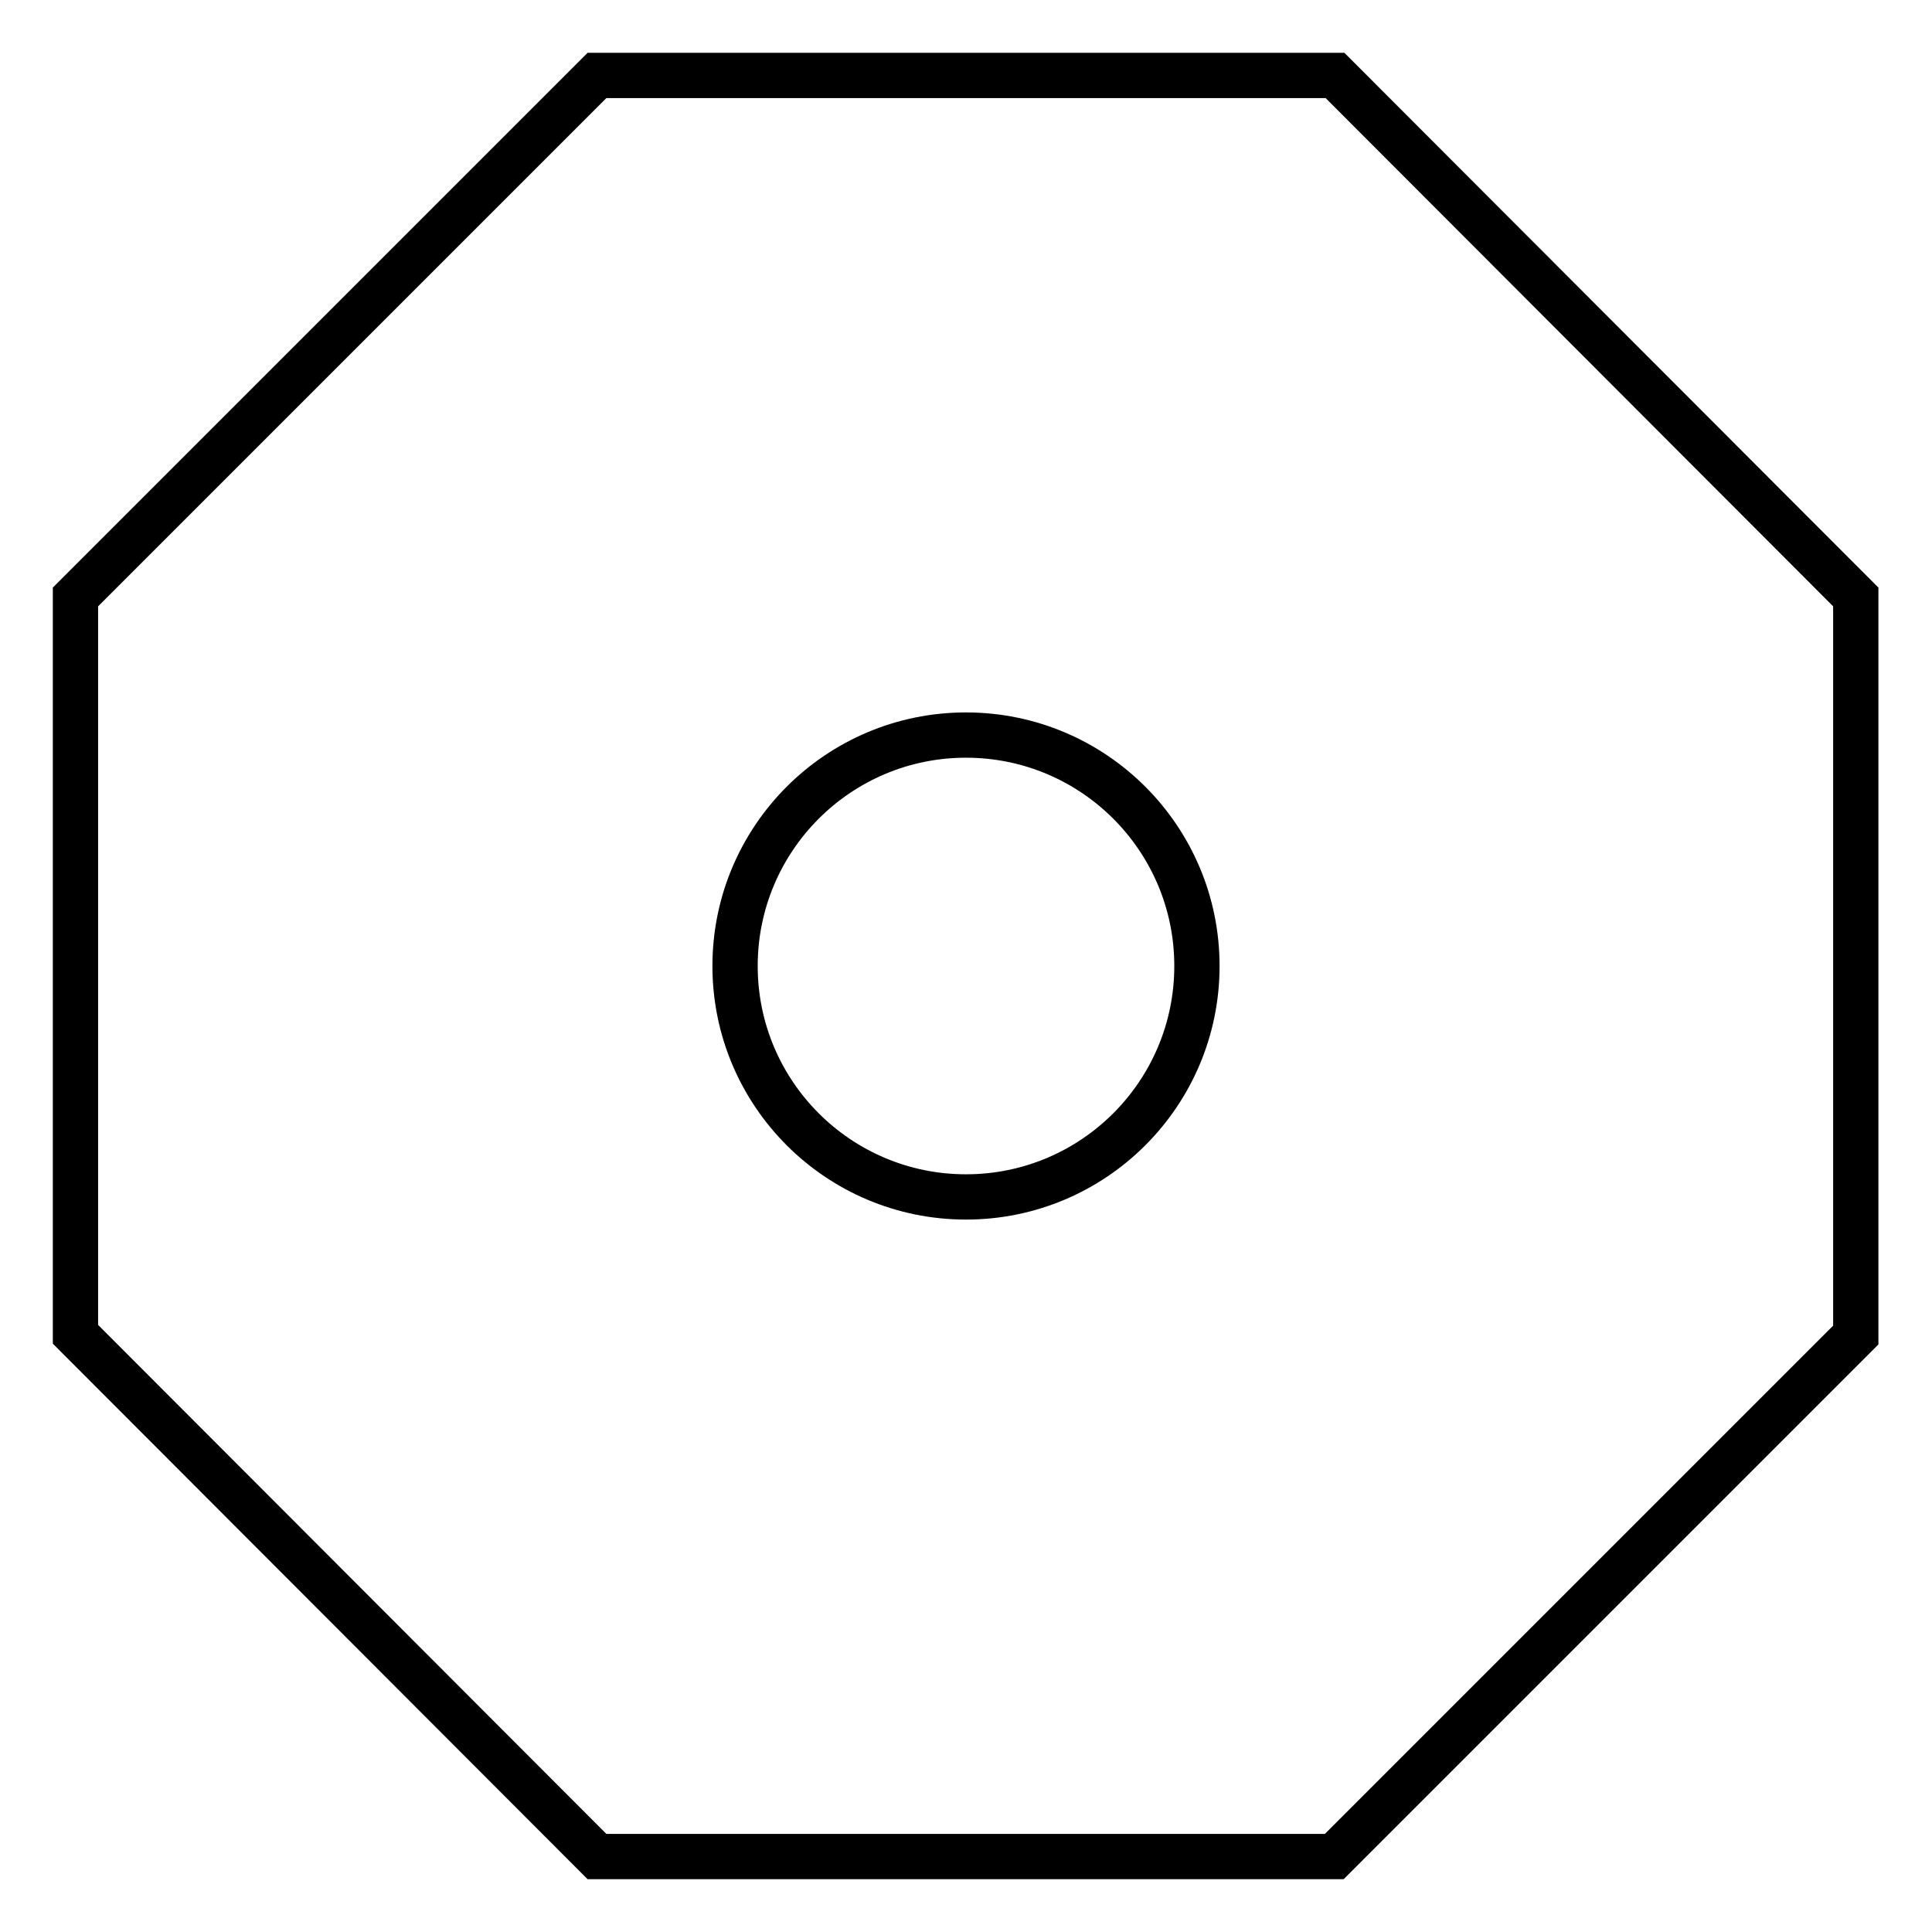 <?xml version="1.0" encoding="utf-8"?>
<!-- Svg Vector Icons : http://www.onlinewebfonts.com/icon -->
<!DOCTYPE svg PUBLIC "-//W3C//DTD SVG 1.1//EN" "http://www.w3.org/Graphics/SVG/1.1/DTD/svg11.dtd">
<svg version="1.1" xmlns="http://www.w3.org/2000/svg" xmlns:xlink="http://www.w3.org/1999/xlink" x="0px" y="0px" viewBox="0 0 256 256" enable-background="new 0 0 256 256" xml:space="preserve">
<g> <path stroke-width="6" fill-opacity="0" stroke="#000000"  d="M176.9,10H79.1L10,79.1v97.7L79.1,246h97.7l69.1-69.1V79.1L176.9,10z M128,158.6 c-16.9,0-30.6-13.7-30.6-30.6c0-16.9,13.7-30.6,30.6-30.6c16.9,0,30.6,13.7,30.6,30.6C158.6,144.9,144.9,158.6,128,158.6z"/></g>
</svg>